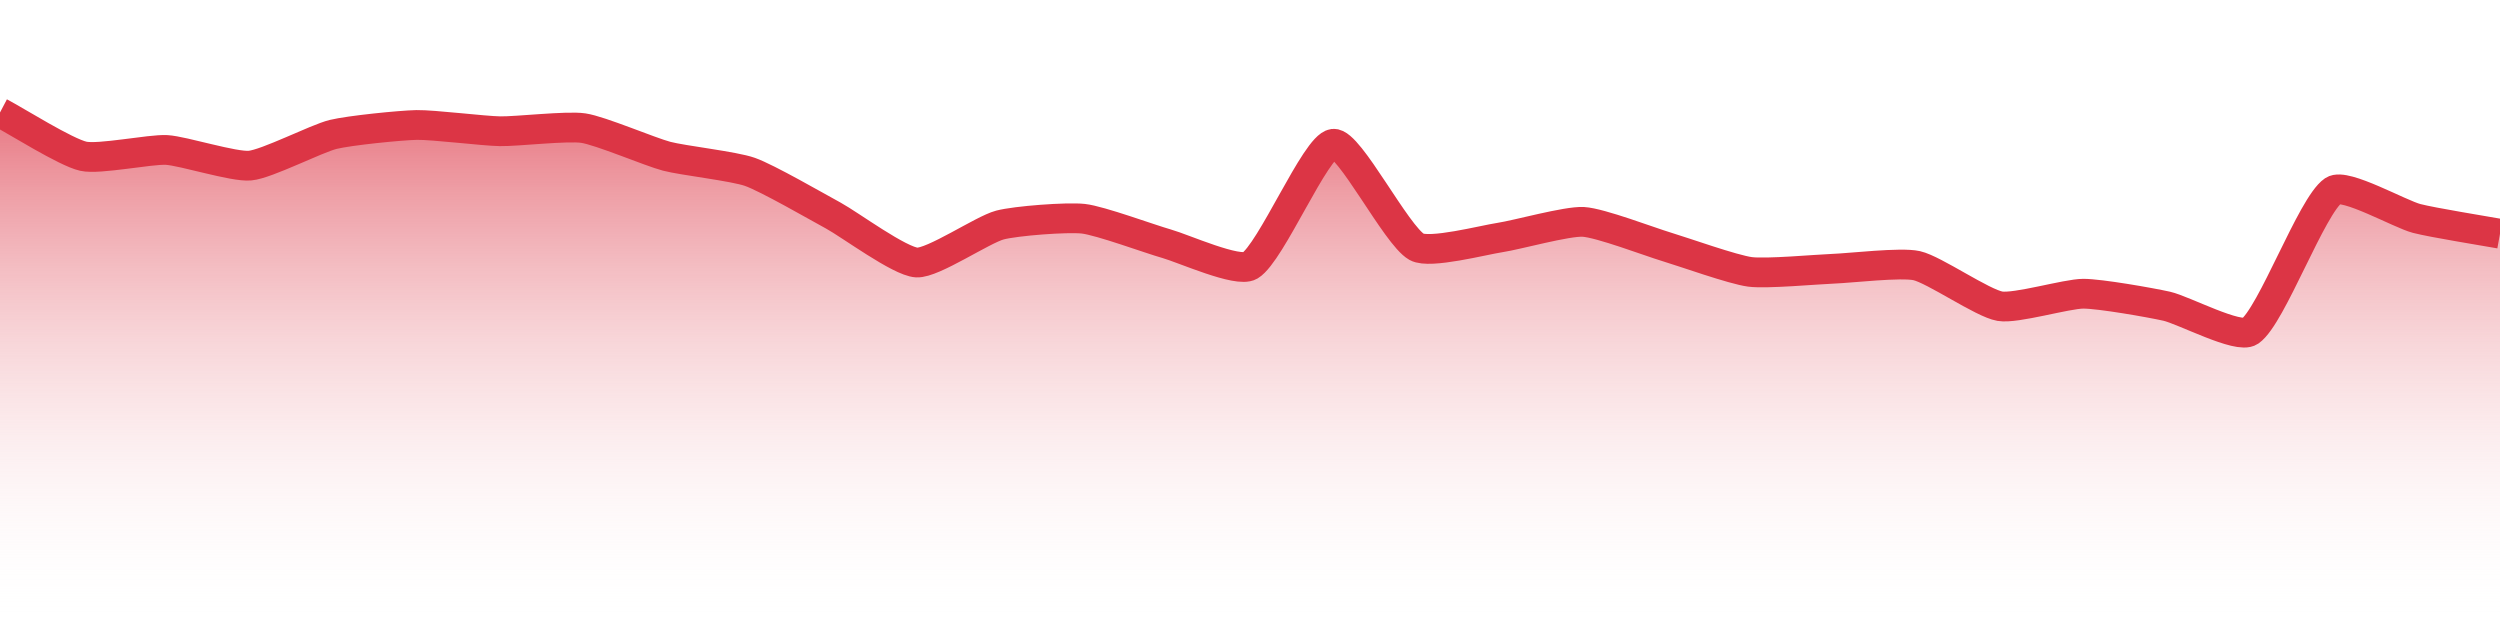 <?xml version="1.0" encoding="UTF-8"?>
<svg xmlns="http://www.w3.org/2000/svg" xmlns:xlink="http://www.w3.org/1999/xlink" width="168pt" height="42pt" viewBox="0 0 168 42" version="1.1">
<defs>
<linearGradient id="linear0" gradientUnits="userSpaceOnUse" x1="0" y1="42" x2="0" y2="0" >
<stop offset="0" style="stop-color:rgb(100%,100%,100%);stop-opacity:0;"/>
<stop offset="1" style="stop-color:rgb(86.275%,20.784%,27.059%);stop-opacity:1;"/>
</linearGradient>
</defs>
<g id="surface16596">
<path style=" stroke:none;fill-rule:nonzero;fill:url(#linear0);" d="M 0 7.559 C 1.121 8.148 4.414 10.234 5.602 10.5 C 6.652 10.738 10.09 10.016 11.199 10.078 C 12.328 10.145 15.707 11.234 16.801 11.129 C 17.945 11.023 21.246 9.312 22.398 9.031 C 23.488 8.766 26.879 8.422 28 8.398 C 29.117 8.379 32.48 8.801 33.602 8.82 C 34.719 8.84 38.109 8.445 39.199 8.609 C 40.352 8.781 43.66 10.199 44.801 10.5 C 45.898 10.789 49.34 11.172 50.398 11.551 C 51.578 11.969 54.891 13.887 56 14.488 C 57.129 15.105 60.453 17.574 61.602 17.641 C 62.695 17.703 66.031 15.426 67.199 15.121 C 68.27 14.84 71.703 14.578 72.801 14.699 C 73.941 14.828 77.273 16.062 78.398 16.379 C 79.516 16.695 83.176 18.344 84 17.852 C 85.414 17 88.418 9.793 89.602 9.66 C 90.66 9.539 93.828 15.816 95.199 16.59 C 96.066 17.078 99.688 16.129 100.801 15.961 C 101.926 15.793 105.293 14.848 106.398 14.91 C 107.535 14.973 110.879 16.254 112 16.59 C 113.121 16.926 116.457 18.121 117.602 18.27 C 118.695 18.414 122.078 18.102 123.199 18.059 C 124.32 18.02 127.738 17.613 128.801 17.852 C 129.98 18.117 133.227 20.383 134.398 20.578 C 135.465 20.762 138.879 19.738 140 19.738 C 141.121 19.738 144.496 20.332 145.602 20.578 C 146.738 20.836 150.422 22.801 151.199 22.262 C 152.66 21.246 155.344 13.797 156.801 12.809 C 157.582 12.281 161.258 14.383 162.398 14.68 C 163.5 14.965 166.879 15.504 168 15.707 L 168 42 L 0 42 Z M 0 7.559 "/>
<path style="fill:none;stroke-width:2;stroke-linecap:butt;stroke-linejoin:miter;stroke:rgb(86.275%,20.784%,27.059%);stroke-opacity:1;stroke-miterlimit:10;" d="M 0 7.559 C 1.121 8.148 4.414 10.234 5.602 10.5 C 6.652 10.738 10.09 10.016 11.199 10.078 C 12.328 10.145 15.707 11.234 16.801 11.129 C 17.945 11.023 21.246 9.312 22.398 9.031 C 23.488 8.766 26.879 8.422 28 8.398 C 29.117 8.379 32.48 8.801 33.602 8.82 C 34.719 8.84 38.109 8.445 39.199 8.609 C 40.352 8.781 43.66 10.199 44.801 10.5 C 45.898 10.789 49.34 11.172 50.398 11.551 C 51.578 11.969 54.891 13.887 56 14.488 C 57.129 15.105 60.453 17.574 61.602 17.641 C 62.695 17.703 66.031 15.426 67.199 15.121 C 68.27 14.84 71.703 14.578 72.801 14.699 C 73.941 14.828 77.273 16.062 78.398 16.379 C 79.516 16.695 83.176 18.344 84 17.852 C 85.414 17 88.418 9.793 89.602 9.66 C 90.66 9.539 93.828 15.816 95.199 16.59 C 96.066 17.078 99.688 16.129 100.801 15.961 C 101.926 15.793 105.293 14.848 106.398 14.91 C 107.535 14.973 110.879 16.254 112 16.59 C 113.121 16.926 116.457 18.121 117.602 18.27 C 118.695 18.414 122.078 18.102 123.199 18.059 C 124.32 18.02 127.738 17.613 128.801 17.852 C 129.98 18.117 133.227 20.383 134.398 20.578 C 135.465 20.762 138.879 19.738 140 19.738 C 141.121 19.738 144.496 20.332 145.602 20.578 C 146.738 20.836 150.422 22.801 151.199 22.262 C 152.66 21.246 155.344 13.797 156.801 12.809 C 157.582 12.281 161.258 14.383 162.398 14.68 C 163.5 14.965 166.879 15.504 168 15.707 "/>
</g>
</svg>
